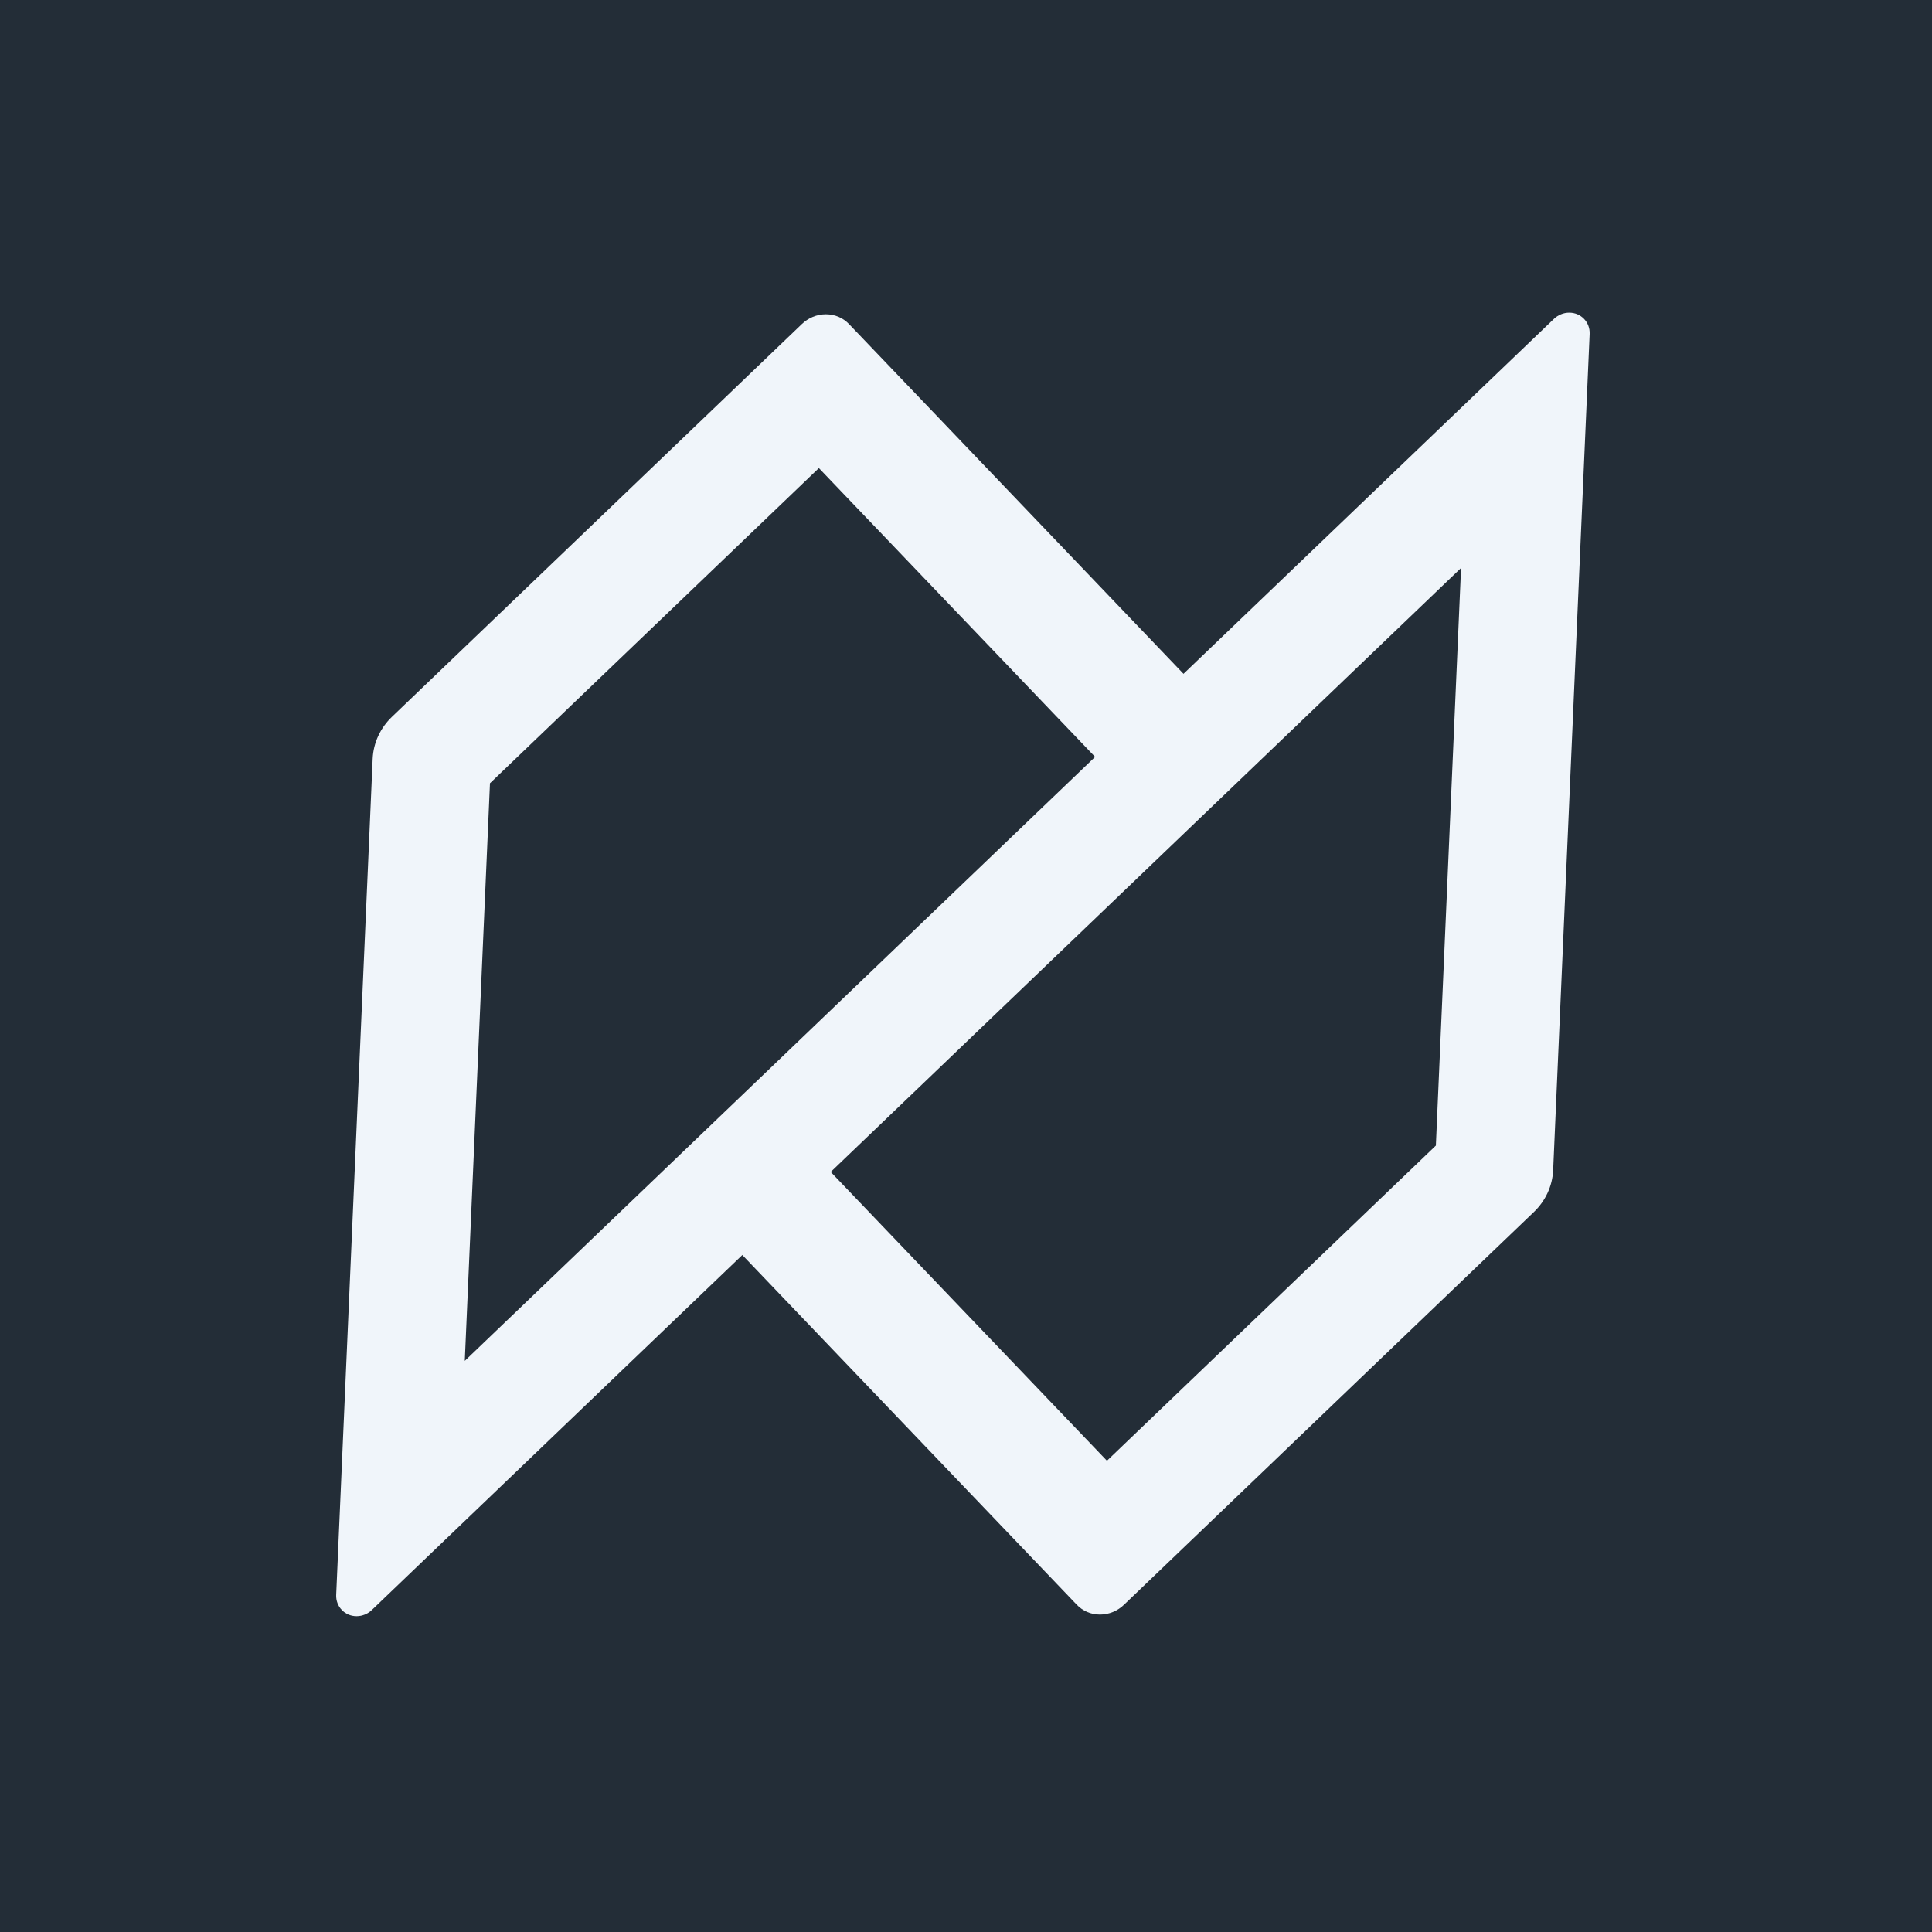 <?xml version="1.0" encoding="UTF-8" standalone="no"?>
<!DOCTYPE svg PUBLIC "-//W3C//DTD SVG 1.1//EN" "http://www.w3.org/Graphics/SVG/1.1/DTD/svg11.dtd">
<svg width="100%" height="100%" viewBox="0 0 512 512" version="1.1" xmlns="http://www.w3.org/2000/svg" xmlns:xlink="http://www.w3.org/1999/xlink" xml:space="preserve" xmlns:serif="http://www.serif.com/" style="fill-rule:evenodd;clip-rule:evenodd;stroke-linejoin:round;stroke-miterlimit:2;">
    <rect x="0" y="0" width="512" height="512" fill="#808080" stroke="none"/>
    <g transform="matrix(3.097,0,0,7.789,-3685.75,-4490.5)">
        <rect x="1188.28" y="576.393" width="168.723" height="65.932" style="fill:rgb(35,45,55);"/>
    </g>
    <g transform="matrix(2.659,0,-0.116,2.659,-4064.31,-1013.42)">
        <g transform="matrix(1.628,-1.628,1.628,1.628,3255.34,-423.676)">
            <path d="M-806.114,-215.257L-808.167,-215.257C-808.403,-215.257 -808.64,-215.347 -808.82,-215.527C-809.18,-215.887 -809.18,-216.472 -808.82,-216.832L-807.904,-217.748L-789.645,-236.007L-789.303,-236.349L-783.229,-242.423C-782.728,-242.924 -782.07,-243.175 -781.413,-243.174L-757.795,-243.174L-757.363,-243.174C-756.994,-243.174 -756.624,-243.033 -756.343,-242.752C-756.061,-242.47 -755.921,-242.101 -755.921,-241.731L-755.921,-241.299L-755.921,-215.257L-806.114,-215.257ZM-761.059,-220.371L-761.059,-238.052L-780.354,-238.052L-785.68,-232.726L-786.022,-232.384L-798.034,-220.371L-785.387,-220.371L-761.059,-220.371Z" style="fill:rgb(240,245,250);"/>
        </g>
        <g transform="matrix(-1.628,1.628,-1.628,-1.628,35.26,1378.17)">
            <path d="M-806.114,-215.257L-808.167,-215.257C-808.403,-215.257 -808.64,-215.347 -808.82,-215.527C-809.18,-215.887 -809.18,-216.472 -808.82,-216.832L-807.904,-217.748L-789.645,-236.007L-789.303,-236.349L-783.229,-242.423C-782.728,-242.924 -782.07,-243.175 -781.413,-243.174L-757.795,-243.174L-757.363,-243.174C-756.994,-243.174 -756.624,-243.033 -756.343,-242.752C-756.061,-242.47 -755.921,-242.101 -755.921,-241.731L-755.921,-241.299L-755.921,-215.257L-806.114,-215.257ZM-761.059,-220.371L-761.059,-238.052L-780.354,-238.052L-785.68,-232.726L-786.022,-232.384L-798.034,-220.371L-785.387,-220.371L-761.059,-220.371Z" style="fill:rgb(240,245,250);"/>
        </g>
    </g>
</svg>
